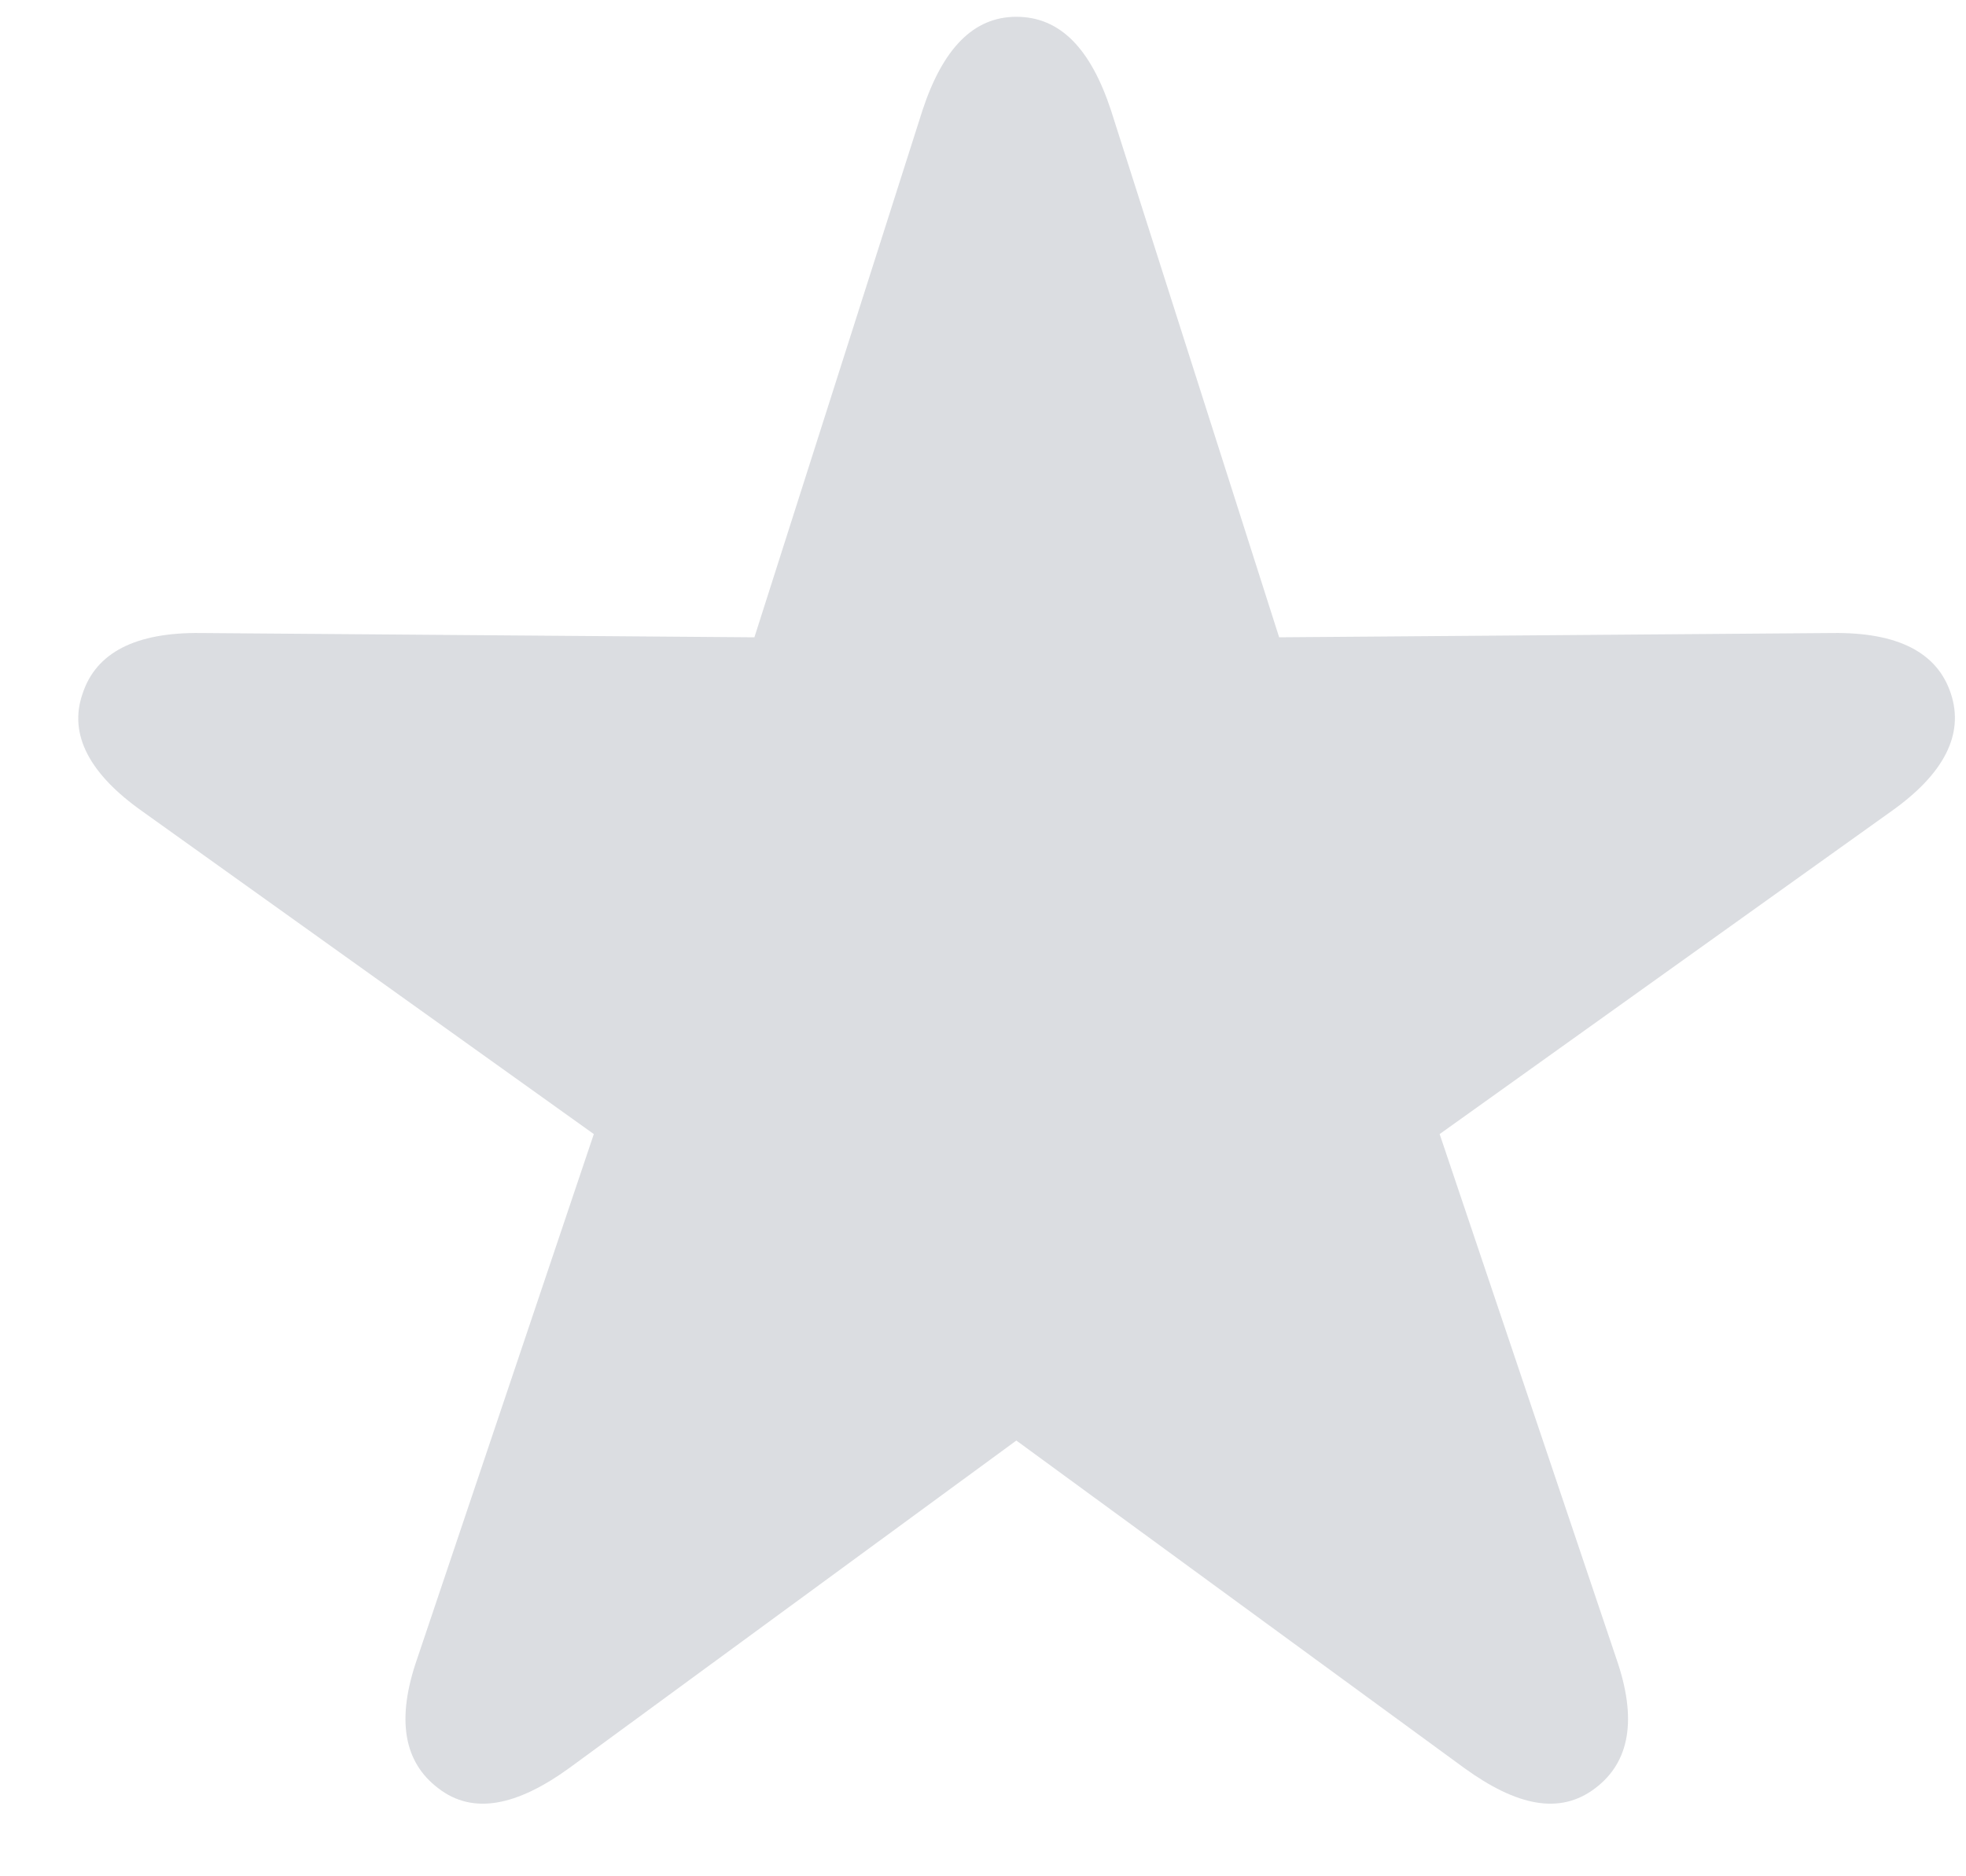 <svg width="22" height="21" viewBox="0 0 22 21" fill="none" xmlns="http://www.w3.org/2000/svg">
<path opacity="0.3" d="M4.905 20.015C5.293 20.316 5.785 20.212 6.371 19.788L11.373 16.123L16.385 19.788C16.971 20.212 17.453 20.316 17.85 20.015C18.238 19.722 18.323 19.242 18.087 18.563L16.11 12.693L21.16 9.083C21.746 8.669 21.983 8.226 21.831 7.764C21.68 7.302 21.236 7.076 20.508 7.085L14.314 7.133L12.432 1.234C12.205 0.546 11.865 0.188 11.373 0.188C10.891 0.188 10.55 0.546 10.323 1.234L8.442 7.133L2.248 7.085C1.52 7.076 1.075 7.302 0.924 7.764C0.763 8.226 1.009 8.669 1.596 9.083L6.645 12.693L4.669 18.563C4.432 19.242 4.517 19.722 4.905 20.015Z" fill="#878C9B"/>
</svg>
